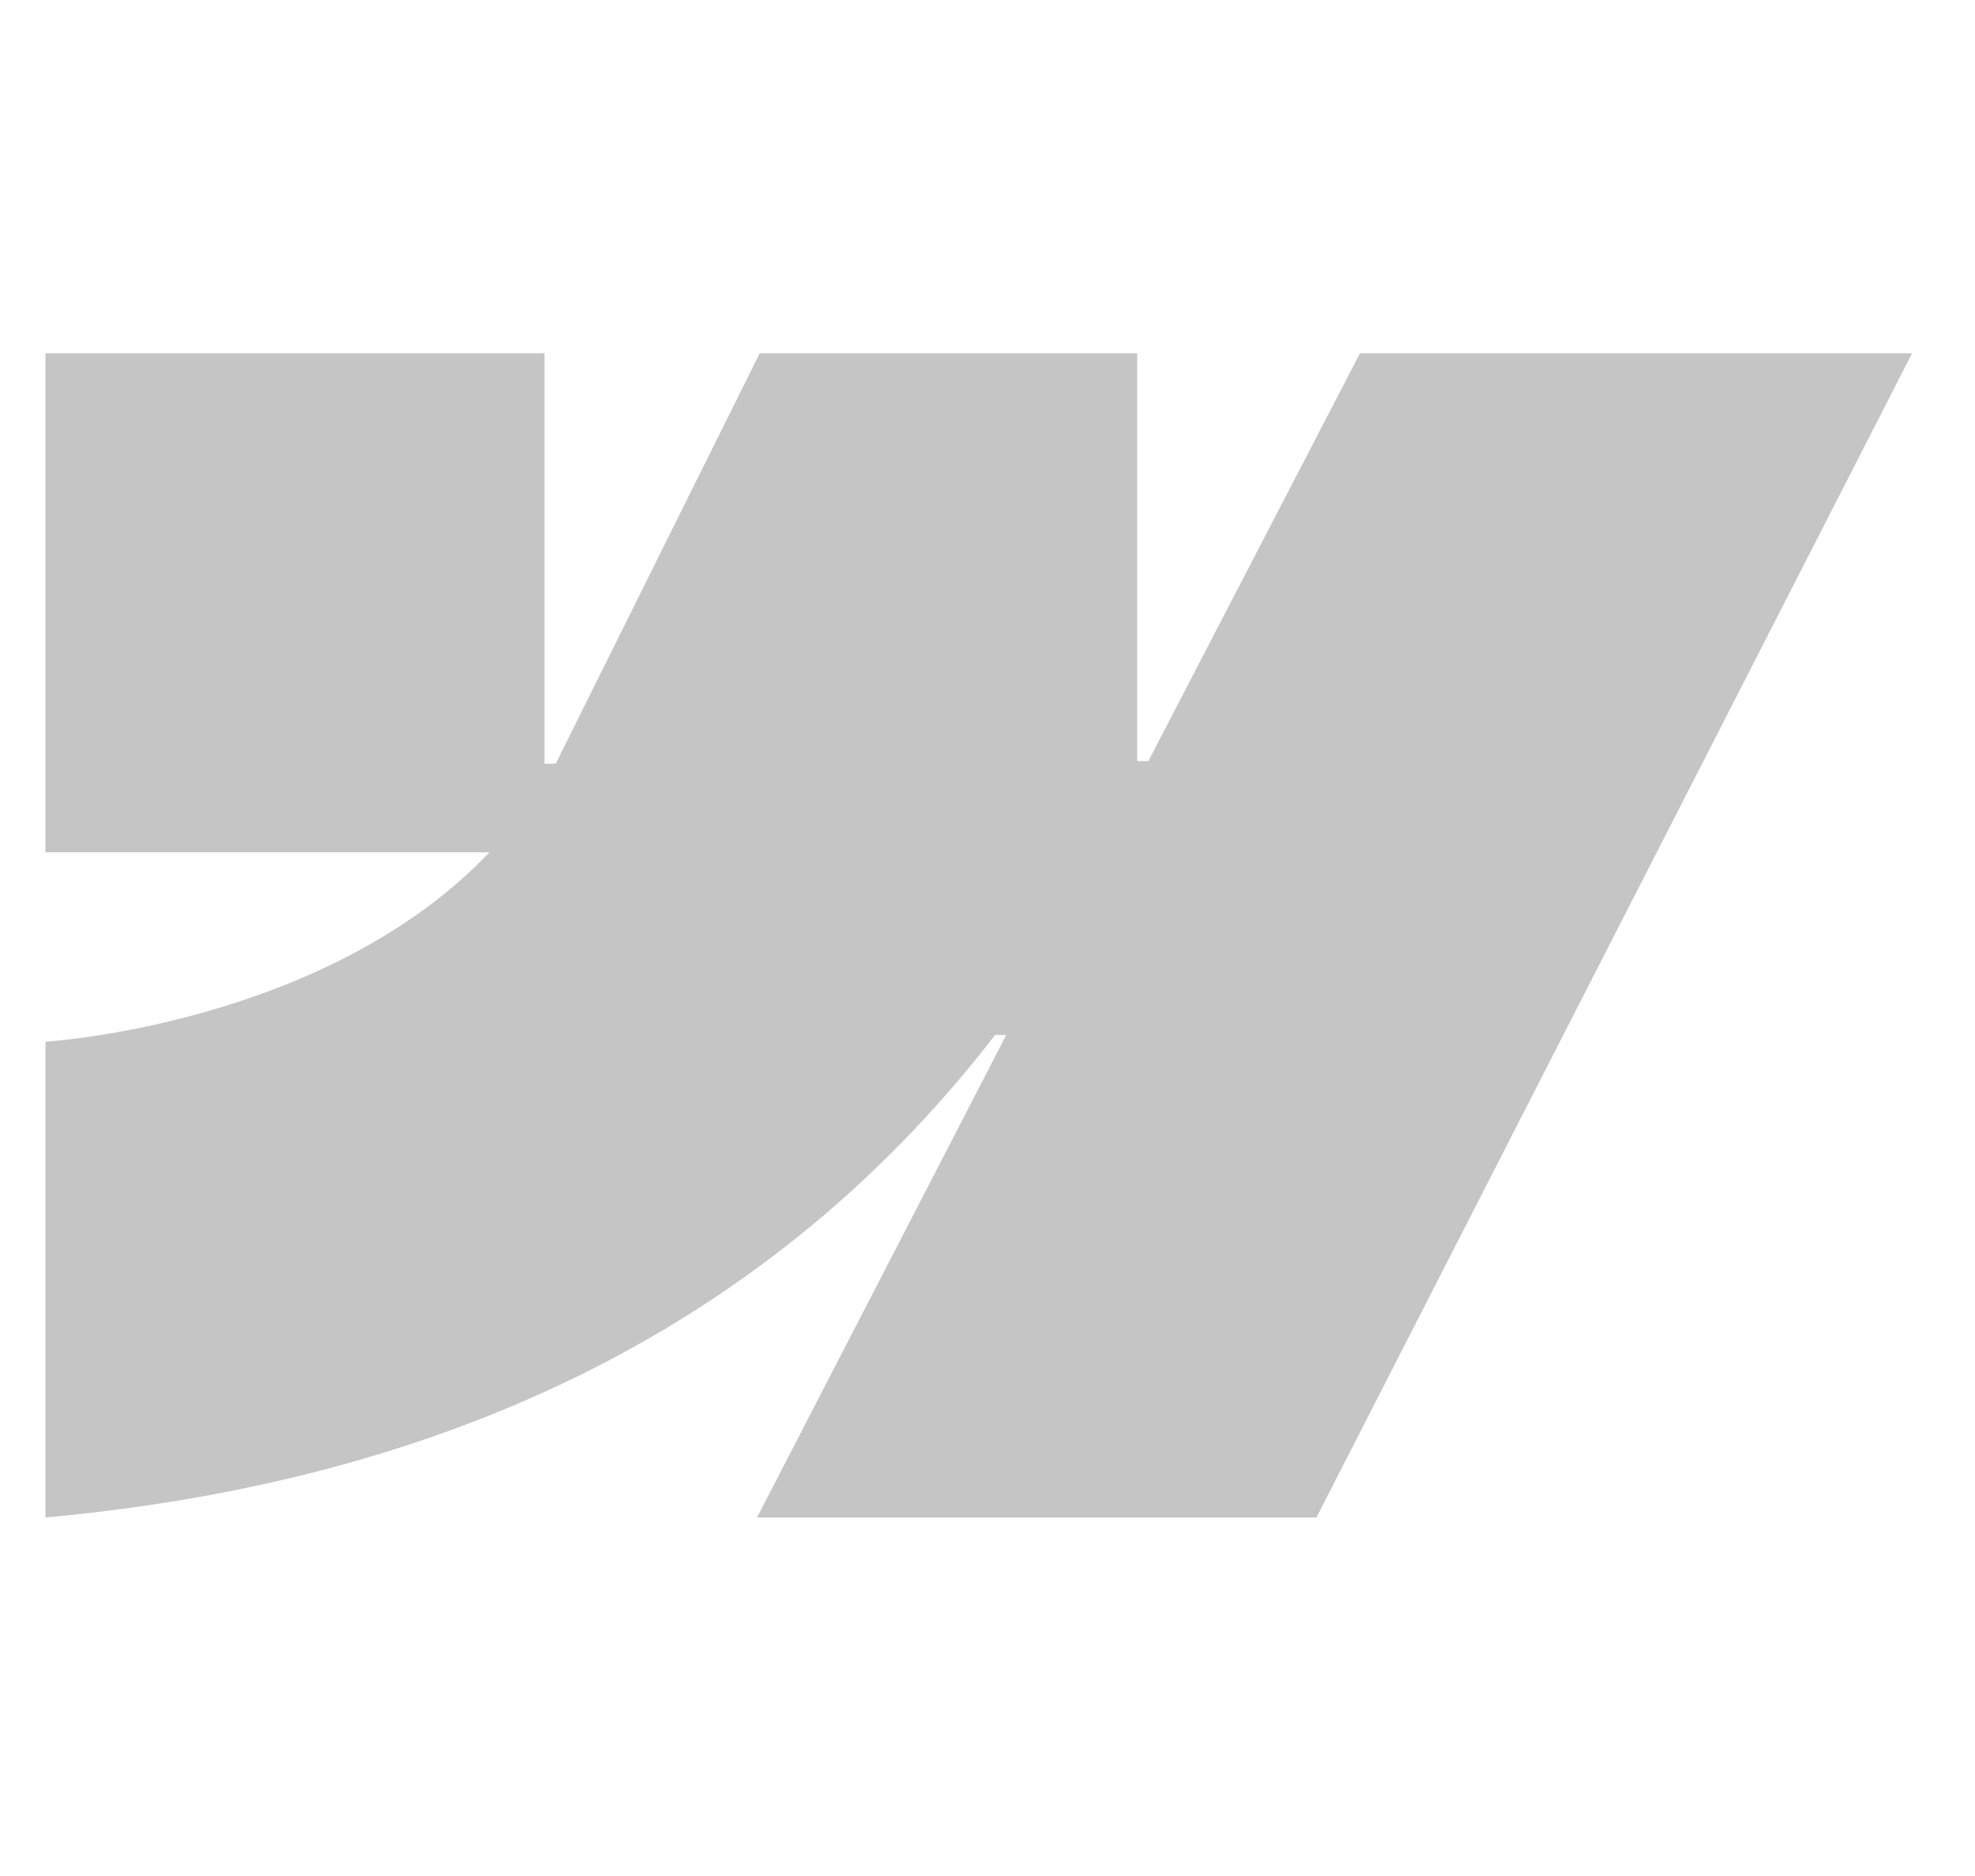 <svg width="20" height="19" viewBox="0 0 20 19" fill="none" xmlns="http://www.w3.org/2000/svg">
<g clip-path="url(#clip0_73_3493)">
<path d="M19.363 3.578L13.331 15.369H7.666L10.19 10.482H10.077C7.994 13.185 4.887 14.965 0.46 15.369V10.55C0.46 10.55 3.292 10.382 4.957 8.632H0.46V3.578H5.514V7.735L5.628 7.734L7.693 3.578H11.516V7.708H11.629L13.772 3.578H19.363Z" fill="#C6C5C5"/>
</g>
<defs>
<clipPath id="clip0_73_3493">
<rect width="18.903" height="18.903" fill="white" transform="translate(0.46 0.022)"/>
</clipPath>
</defs>
</svg>
